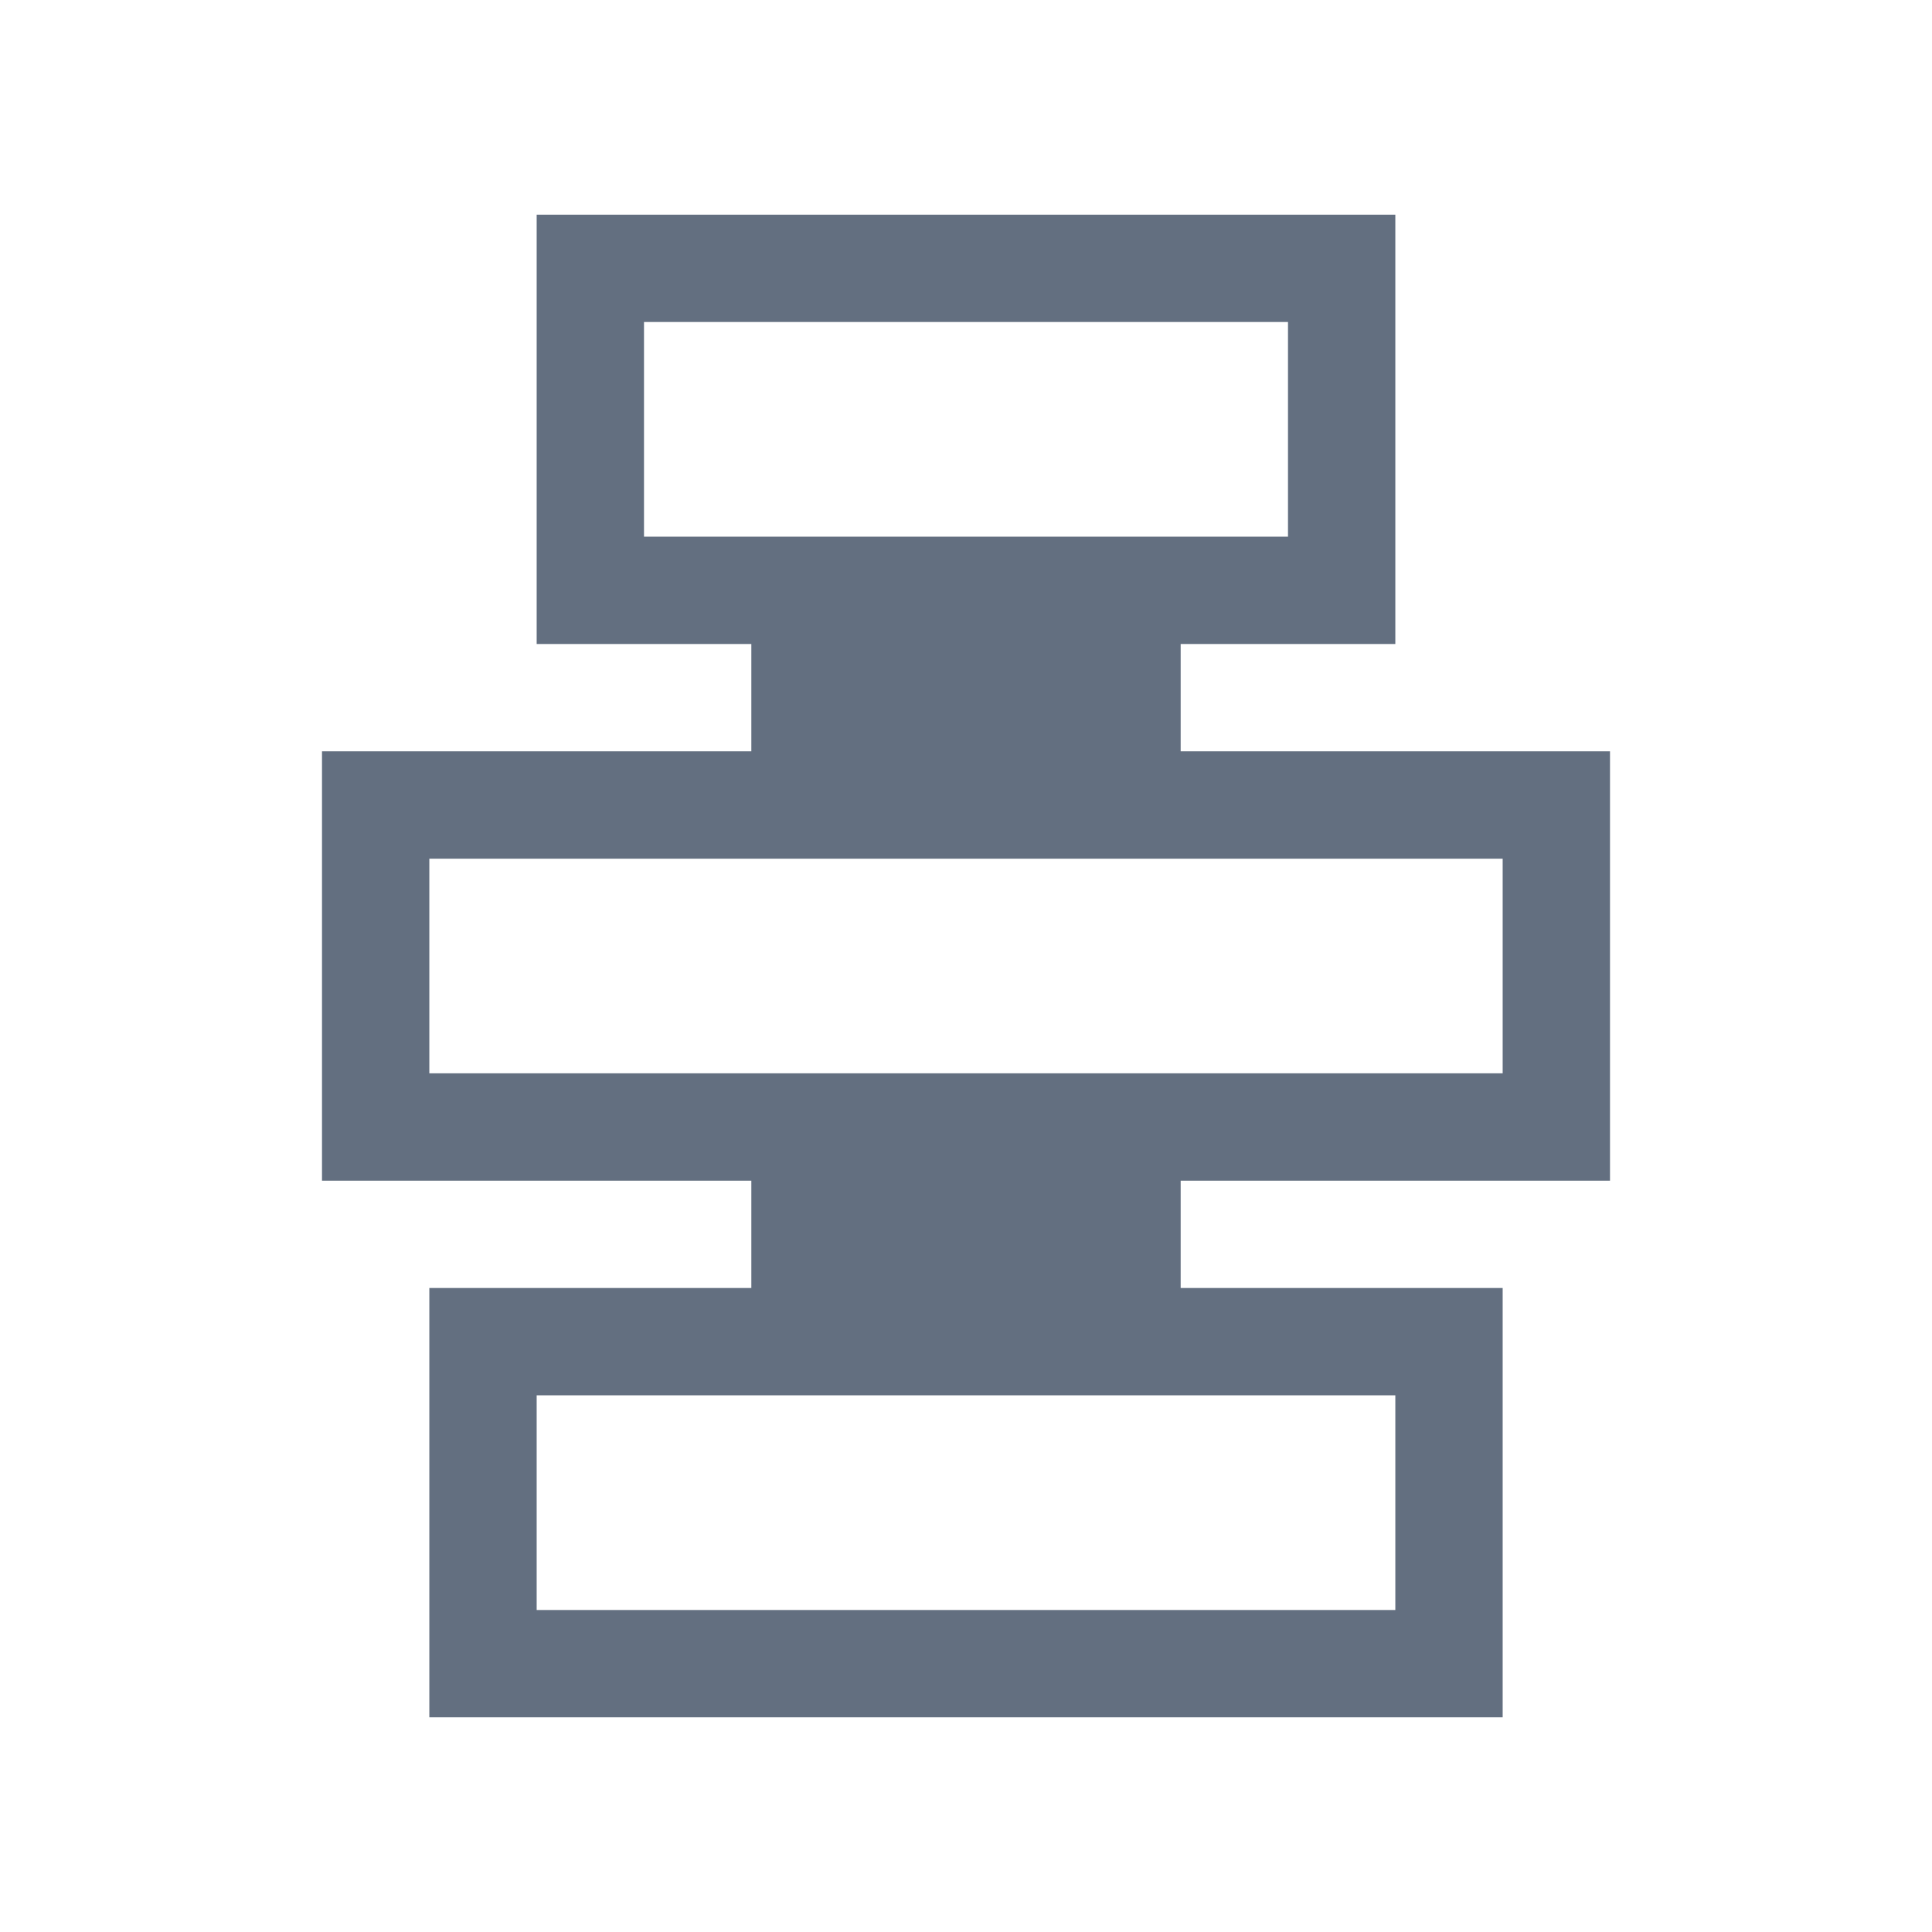 <?xml version="1.0" encoding="utf-8"?>
<!DOCTYPE svg PUBLIC "-//W3C//DTD SVG 1.1//EN" "http://www.w3.org/Graphics/SVG/1.1/DTD/svg11.dtd">
<svg version="1.1" id="img" xmlns="http://www.w3.org/2000/svg" xmlns:xlink="http://www.w3.org/1999/xlink" x="0px" y="0px"
	 width="18px" height="18px" viewBox="0 0 18 18" style="enable-background:new 0 0 18 18;" xml:space="preserve">
<g id="v-align-center.default">
	<g>
		<path style="fill:#636F80;" d="M15,11V7h-4V6h2V2h-2H7H5v4h2v1H3v4h4v1H4v4h3h4h3v-4h-3v-1H15z M6,5V3h6v2H6z M13,13v2H5v-2H13z M4,10V8
			h10v2H4z"/>
	</g>
</g>
</svg>
